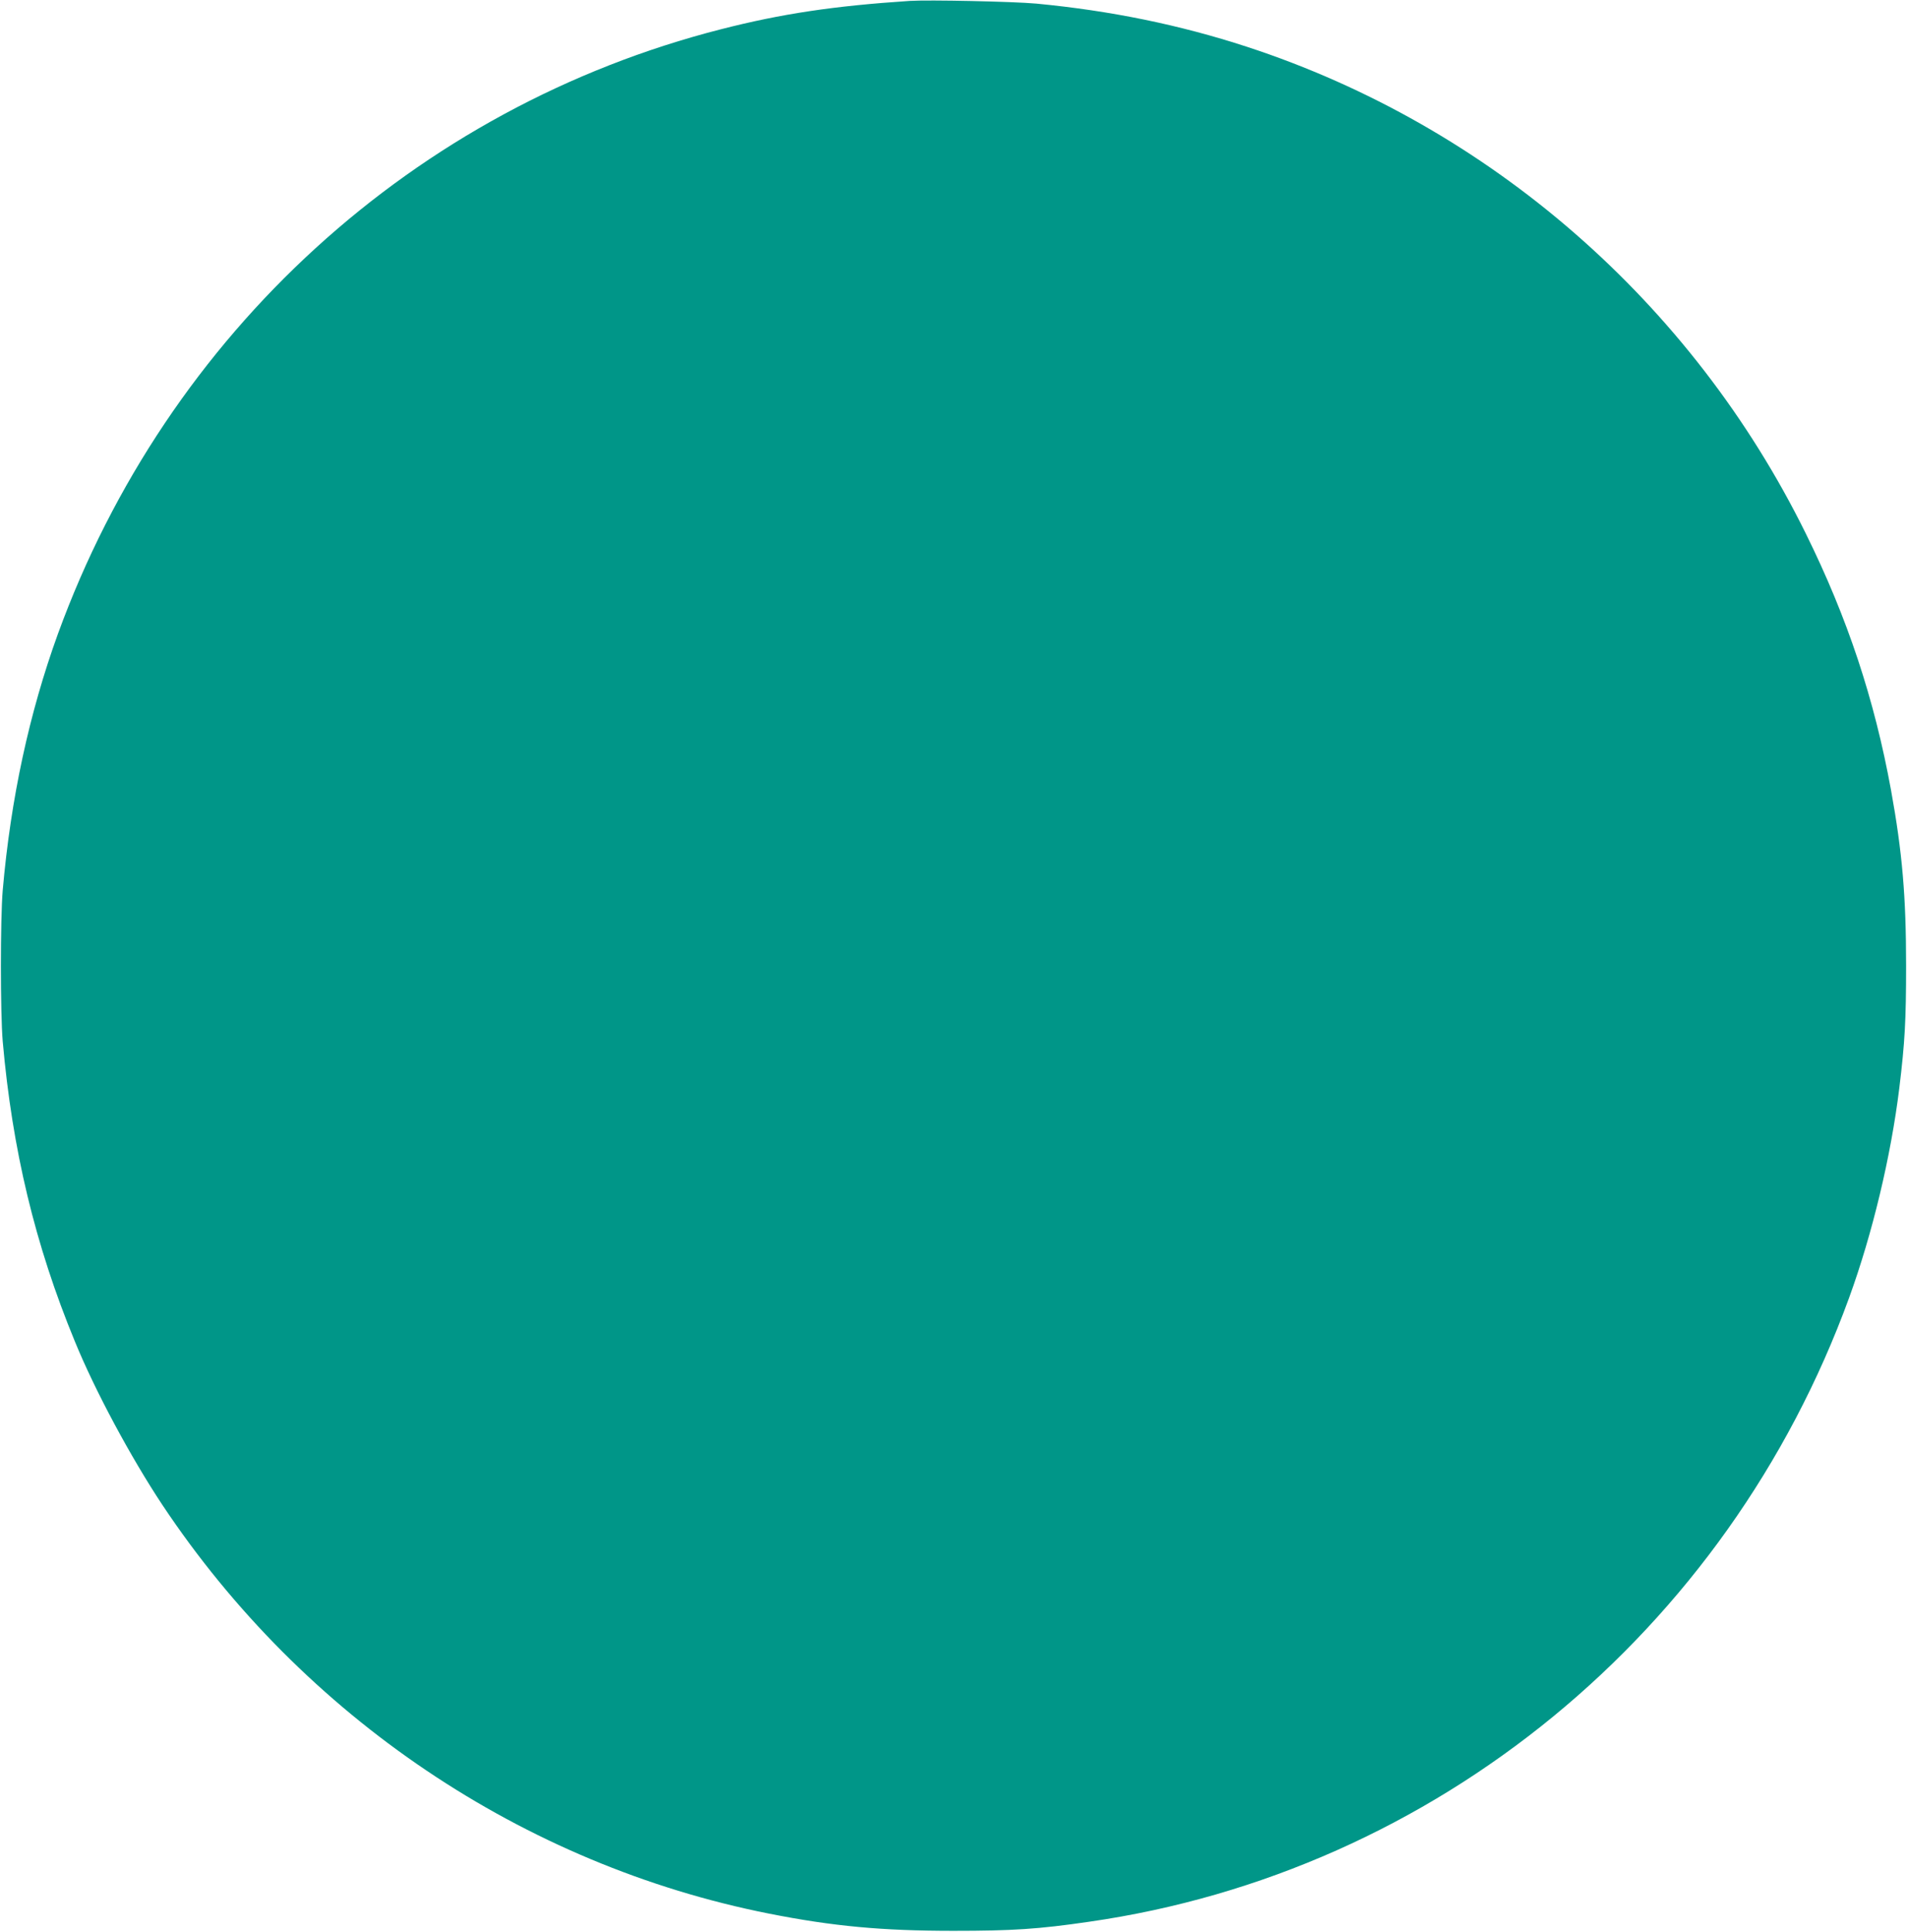 <?xml version="1.0" standalone="no"?>
<!DOCTYPE svg PUBLIC "-//W3C//DTD SVG 20010904//EN"
 "http://www.w3.org/TR/2001/REC-SVG-20010904/DTD/svg10.dtd">
<svg version="1.0" xmlns="http://www.w3.org/2000/svg"
 width="1264pt" height="1280pt" viewBox="0 0 1264 1280"
 preserveAspectRatio="xMidYMid meet">
<g transform="translate(0,1280) scale(0.1,-0.1)"
fill="#009688" stroke="none">
<path d="M6030 12794 c-501 -33 -850 -85 -1252 -188 -2028 -518 -3668 -2012
-4394 -4006 -190 -524 -313 -1092 -366 -1700 -16 -189 -16 -811 0 -1000 63
-716 214 -1348 478 -1988 135 -330 372 -770 581 -1085 935 -1404 2391 -2384
4020 -2707 425 -84 749 -114 1223 -114 391 0 563 11 898 60 2294 329 4231
1919 5038 4134 155 426 277 936 333 1390 37 304 45 450 45 810 0 459 -25 752
-100 1165 -110 602 -288 1140 -565 1700 -755 1532 -2096 2699 -3704 3225 -448
146 -904 239 -1395 286 -154 14 -715 26 -840 18z"/>
</g>
</svg>
